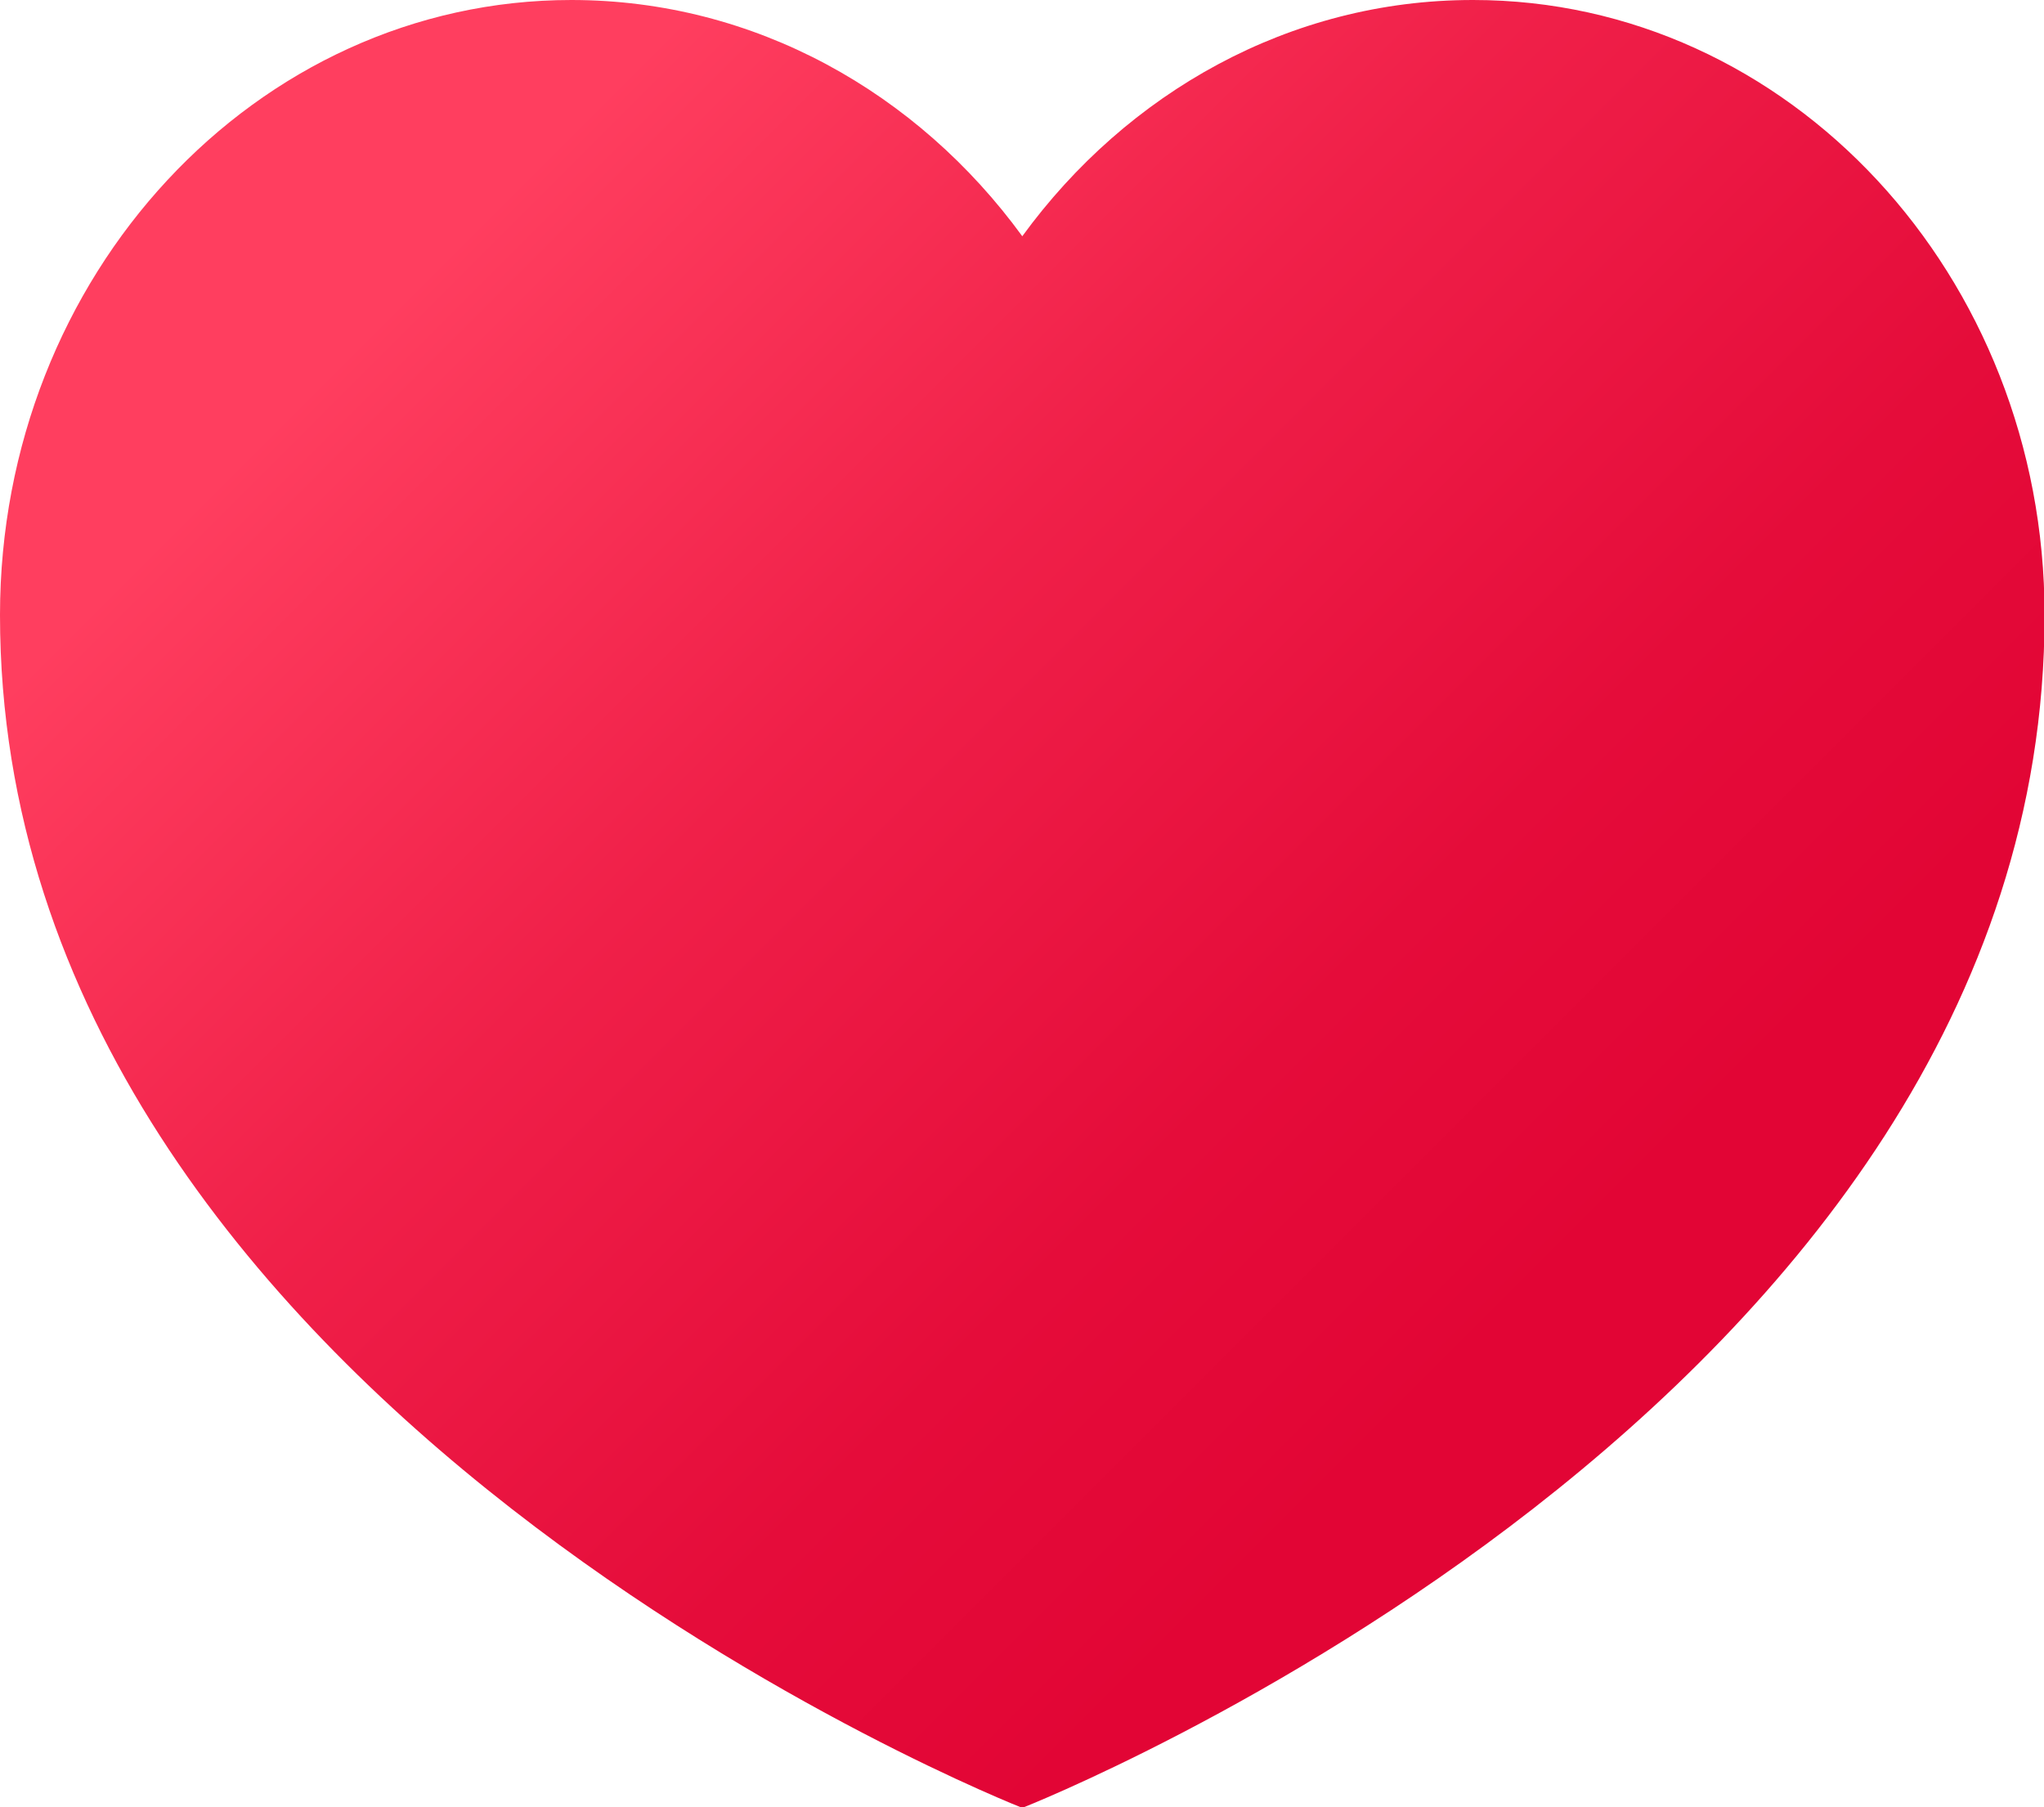 <?xml version="1.0" encoding="UTF-8"?>
<svg id="_レイヤー_2" data-name="レイヤー 2" xmlns="http://www.w3.org/2000/svg" xmlns:xlink="http://www.w3.org/1999/xlink" viewBox="0 0 35.13 31.06">
  <defs>
    <style>
      .cls-1 {
        fill: url(#_무제_그라디언트_7);
      }
    </style>
    <linearGradient id="_무제_그라디언트_7" data-name="무제 그라디언트 7" x1="8.89" y1="3.05" x2="27.31" y2="21.47" gradientUnits="userSpaceOnUse">
      <stop offset="0" stop-color="#ff3e5f"/>
      <stop offset=".39" stop-color="#f02049"/>
      <stop offset=".76" stop-color="#e50c3a"/>
      <stop offset="1" stop-color="#e20535"/>
    </linearGradient>
  </defs>
  <g id="_레이어_1" data-name="레이어 1">
    <path class="cls-1" d="M25.31,0c-3.14,0-5.94,1.59-7.74,4.06C15.77,1.59,12.97,0,9.82,0,4.4,0,0,4.73,0,10.57c0,13.61,17.57,20.5,17.57,20.5,0,0,17.57-6.89,17.57-20.5,0-5.84-4.4-10.57-9.82-10.57Z"/>
  </g>
</svg>